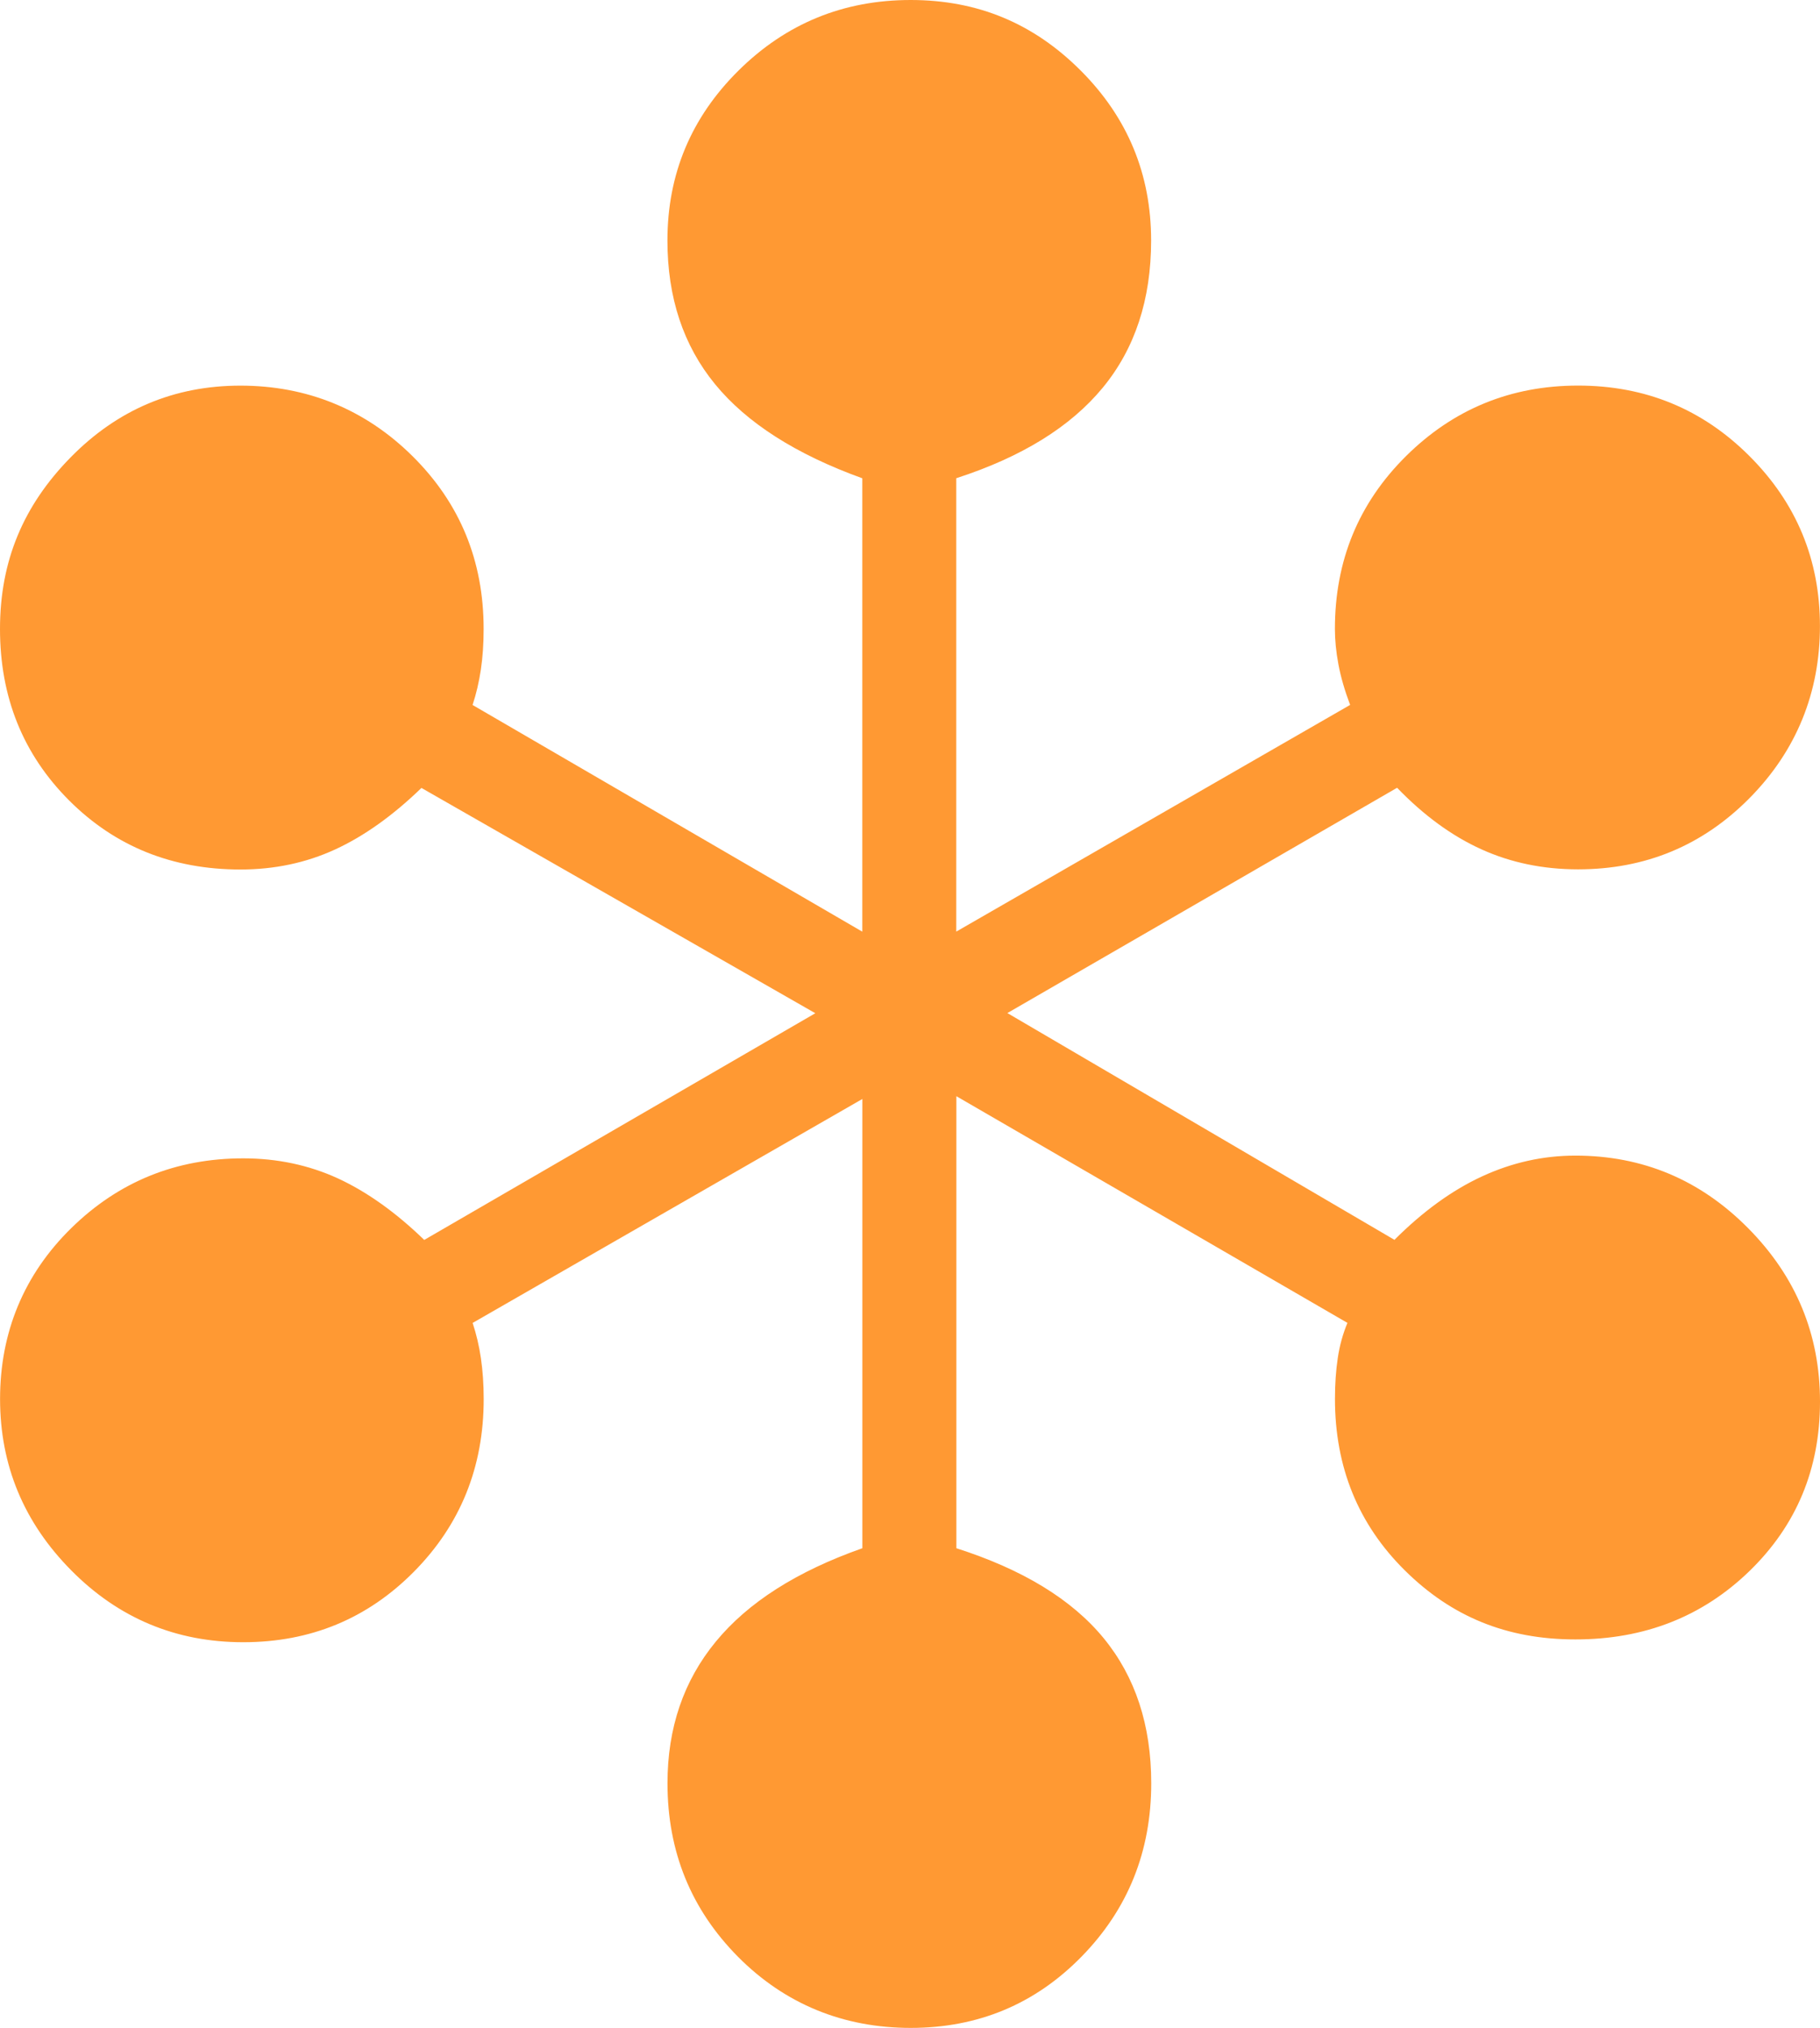 <?xml version="1.0" encoding="UTF-8"?>
<svg xmlns="http://www.w3.org/2000/svg" viewBox="0 0 351.74 391.8">
  <g id="uuid-1f11f499-e376-444e-a07e-acdf24ecabc5" data-name="Layer 3"/>
  <g id="uuid-3029e33d-6c13-43a8-ac33-43fd1aaee673" data-name="Layer 2"/>
  <g id="uuid-ac4c7ee7-ce20-4645-a1f5-0abfdbcde7a5" data-name="Layer 1">
    <path d="M269.48,239.57c5.52-5.52,11.17-9.61,16.96-12.28,5.78-2.67,11.79-4.01,18.02-4.01,13,0,24.13,4.67,33.39,14.02,9.26,9.35,13.89,20.52,13.89,33.52s-4.54,23.9-13.62,32.72c-9.08,8.81-20.3,13.22-33.65,13.22s-23.99-4.45-32.98-13.35c-8.99-8.9-13.49-19.94-13.49-33.12,0-2.85,.18-5.48,.54-7.88,.35-2.4,.98-4.67,1.87-6.81l-75.58-43.8v87.34c12.82,4.1,22.3,9.88,28.45,17.36,6.14,7.48,9.21,16.83,9.21,28.05,0,13.18-4.5,24.35-13.49,33.52-8.99,9.17-19.99,13.75-32.99,13.75s-24.3-4.59-33.39-13.75c-9.08-9.17-13.62-20.34-13.62-33.52,0-10.68,3.11-19.81,9.35-27.38,6.23-7.57,15.67-13.58,28.31-18.03v-86.8l-75.32,43.27c.71,2.14,1.25,4.41,1.6,6.81s.54,5.03,.54,7.88c0,13.18-4.5,24.3-13.49,33.38-8.99,9.08-19.99,13.62-32.98,13.62s-24.09-4.63-33.25-13.89c-9.17-9.26-13.75-20.3-13.75-33.12s4.58-23.99,13.75-32.99c9.17-8.99,20.25-13.49,33.25-13.49,6.58,0,12.68,1.3,18.29,3.87,5.61,2.59,11.17,6.55,16.69,11.89l75.58-43.8-76.12-43.53c-5.52,5.34-11.08,9.31-16.69,11.89-5.61,2.58-11.71,3.87-18.29,3.87-13.18,0-24.22-4.45-33.12-13.35C4.45,145.74,0,134.7,0,121.52s4.54-23.86,13.62-33.12c9.08-9.26,20.03-13.89,32.85-13.89s24.08,4.54,33.25,13.62c9.17,9.08,13.75,20.21,13.75,33.39,0,2.85-.18,5.48-.54,7.88-.36,2.4-.89,4.67-1.6,6.81l75.32,43.8V92.41c-12.82-4.63-22.3-10.68-28.44-18.16-6.14-7.48-9.22-16.74-9.22-27.78,0-12.82,4.58-23.77,13.75-32.85C151.92,4.54,163,0,176,0s23.77,4.54,32.85,13.62c9.08,9.08,13.62,20.03,13.62,32.85,0,11.39-3.12,20.88-9.35,28.44-6.24,7.57-15.67,13.4-28.31,17.49v87.6l76.12-43.8c-1.07-2.85-1.83-5.48-2.27-7.88-.45-2.4-.67-4.67-.67-6.81,0-13.18,4.58-24.3,13.75-33.39,9.17-9.08,20.25-13.62,33.25-13.62s24.04,4.54,33.12,13.62c9.08,9.08,13.62,20.03,13.62,32.85s-4.54,24.08-13.62,33.25c-9.08,9.17-20.12,13.75-33.12,13.75-6.77,0-13-1.29-18.69-3.87-5.7-2.58-11.13-6.54-16.29-11.89l-75.32,43.53,74.78,43.8Z" style="fill: #f93;"/>
  </g>
</svg>